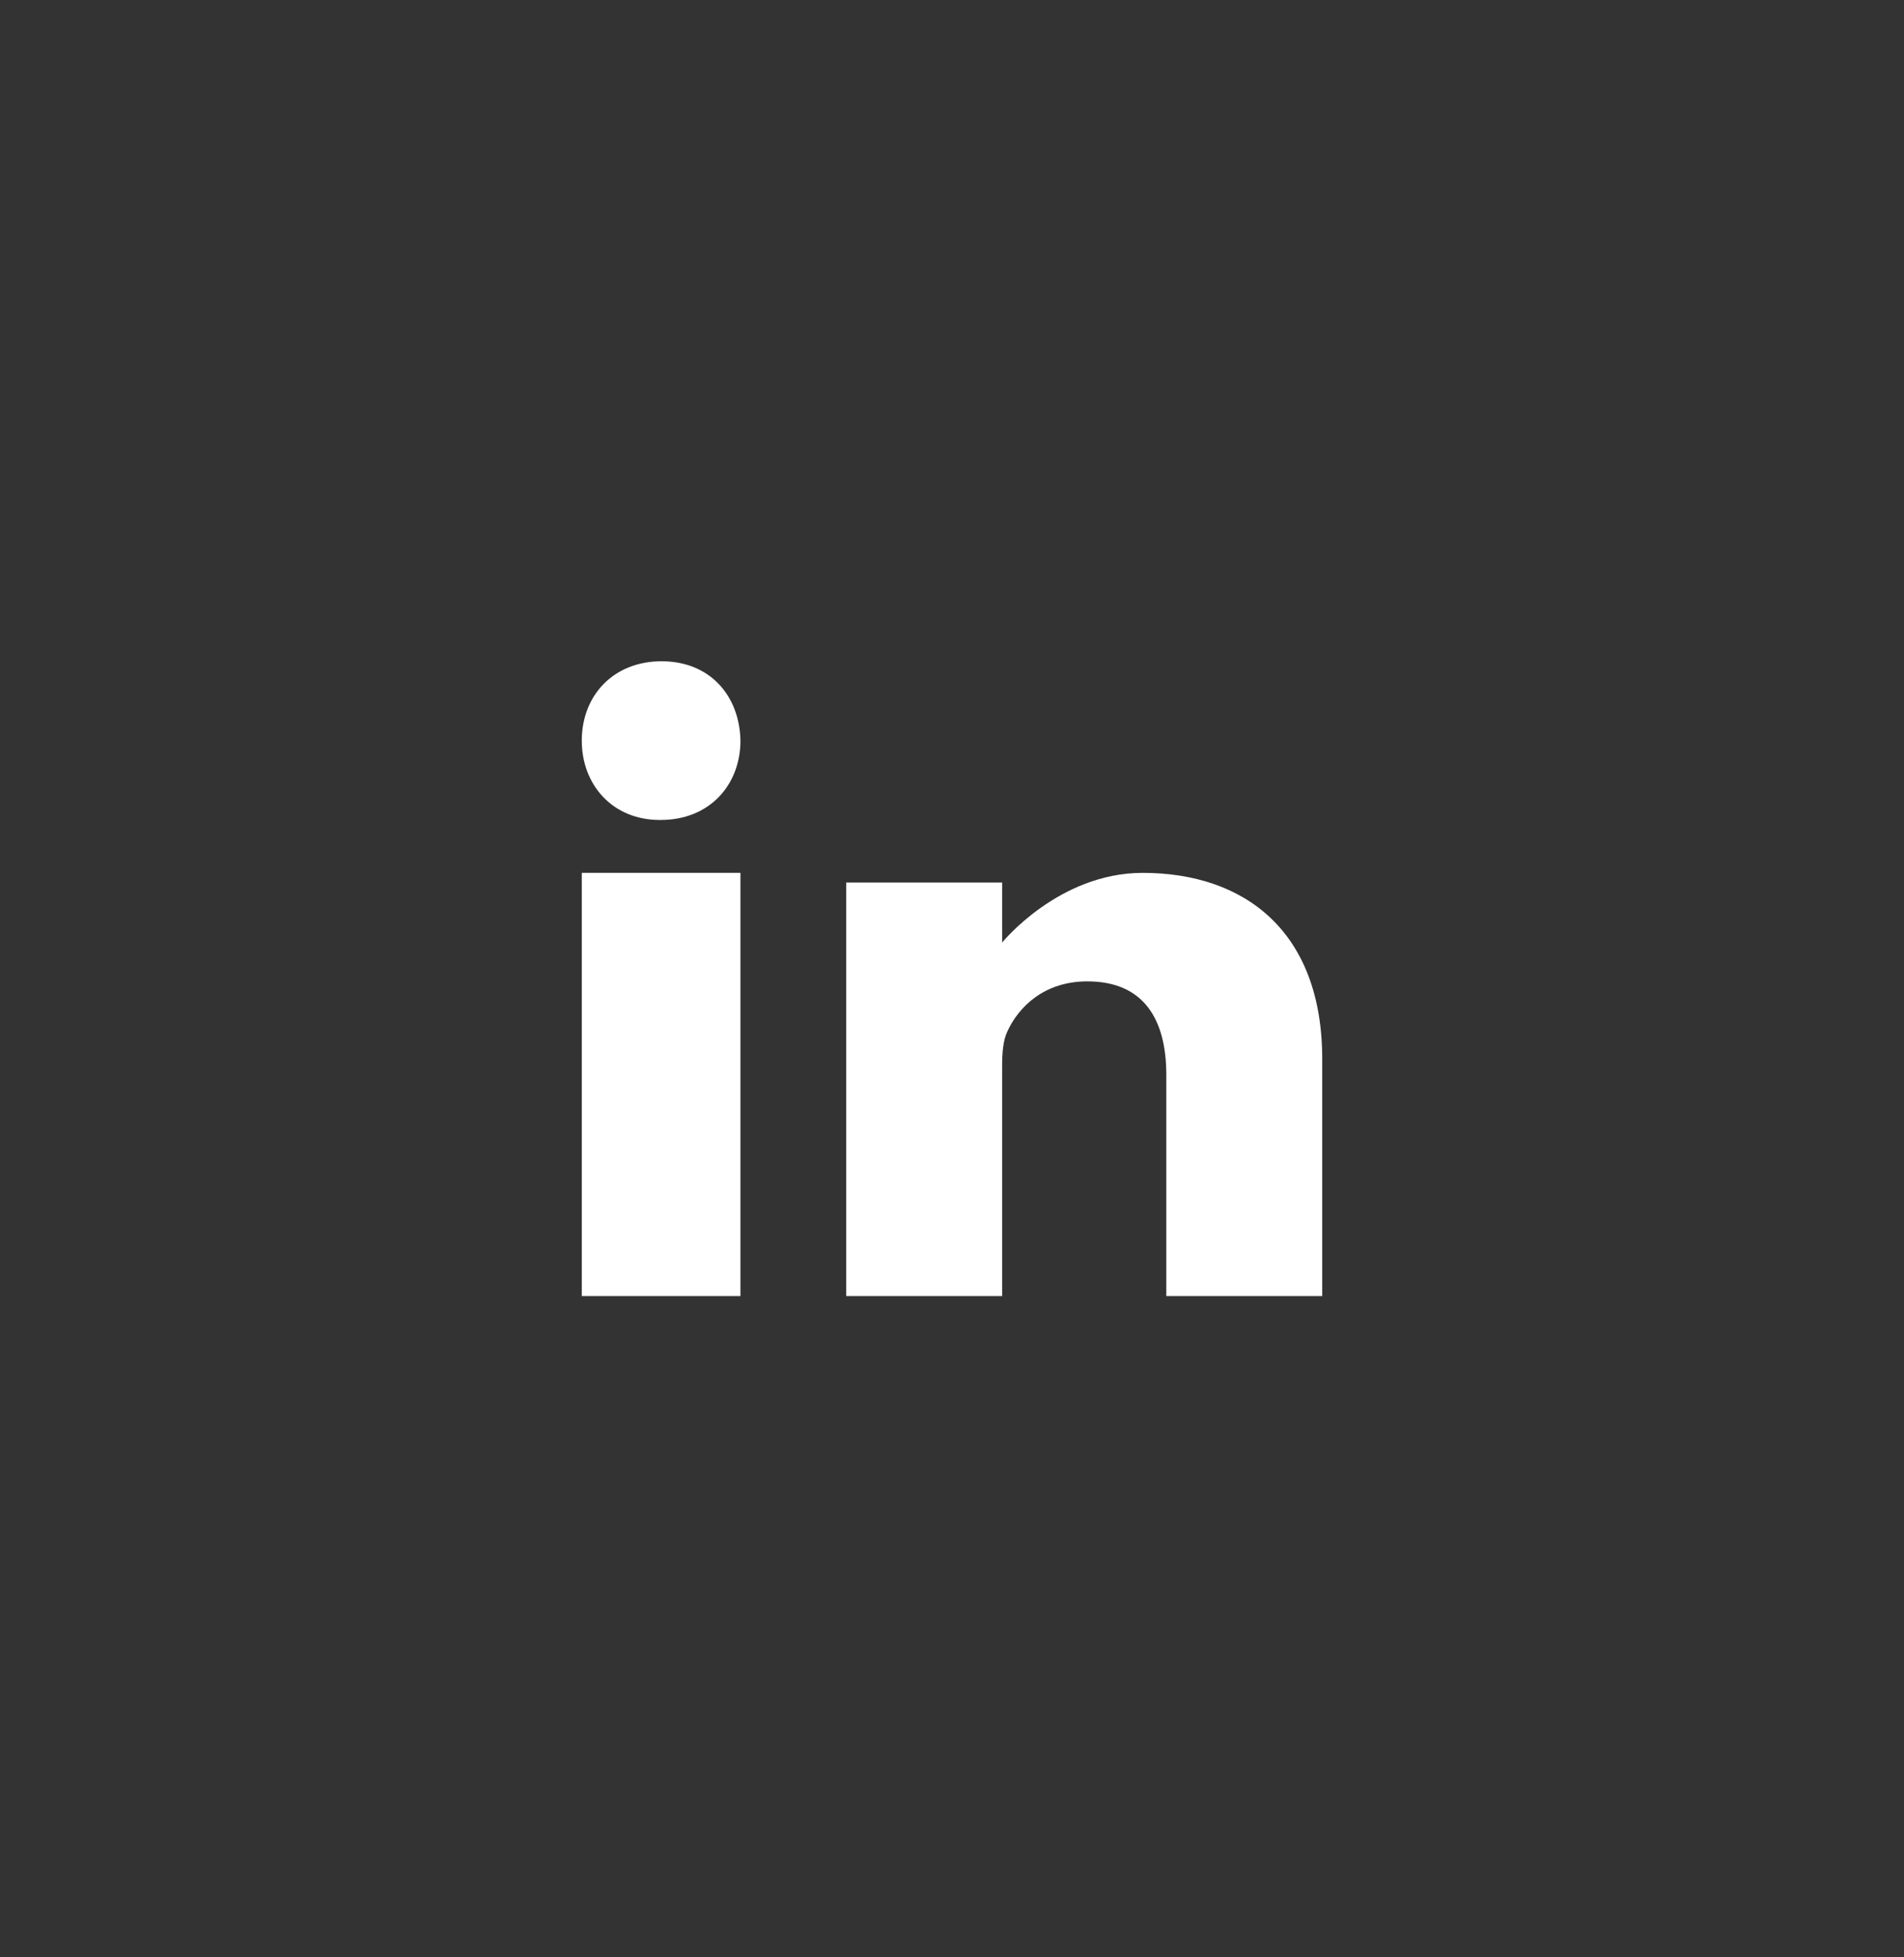 <svg width="36" height="37" viewBox="0 0 36 37" fill="none" xmlns="http://www.w3.org/2000/svg">
<rect x="0" y="0" width="36" height="37" fill="#333333" stroke="none"/>
<path fill-rule="evenodd" clip-rule="evenodd" d="M12.509 12.5C11.597 12.5 11 13.148 11 14C11 14.833 11.579 15.5 12.474 15.5H12.491C13.421 15.5 14 14.833 14 14C13.983 13.148 13.421 12.5 12.509 12.5ZM11 16.5H14V24.5H11V16.5ZM18.948 17.817C18.948 17.817 20.015 16.5 21.605 16.5C23.545 16.5 25 17.617 25 20.018V24.5H22.052V20.318C22.052 19.268 21.625 18.551 20.558 18.551C19.743 18.551 19.258 19.034 19.045 19.501C18.967 19.668 18.948 19.901 18.948 20.135V24.5H16V16.683H18.948V17.817Z" fill="white"/>
</svg>
